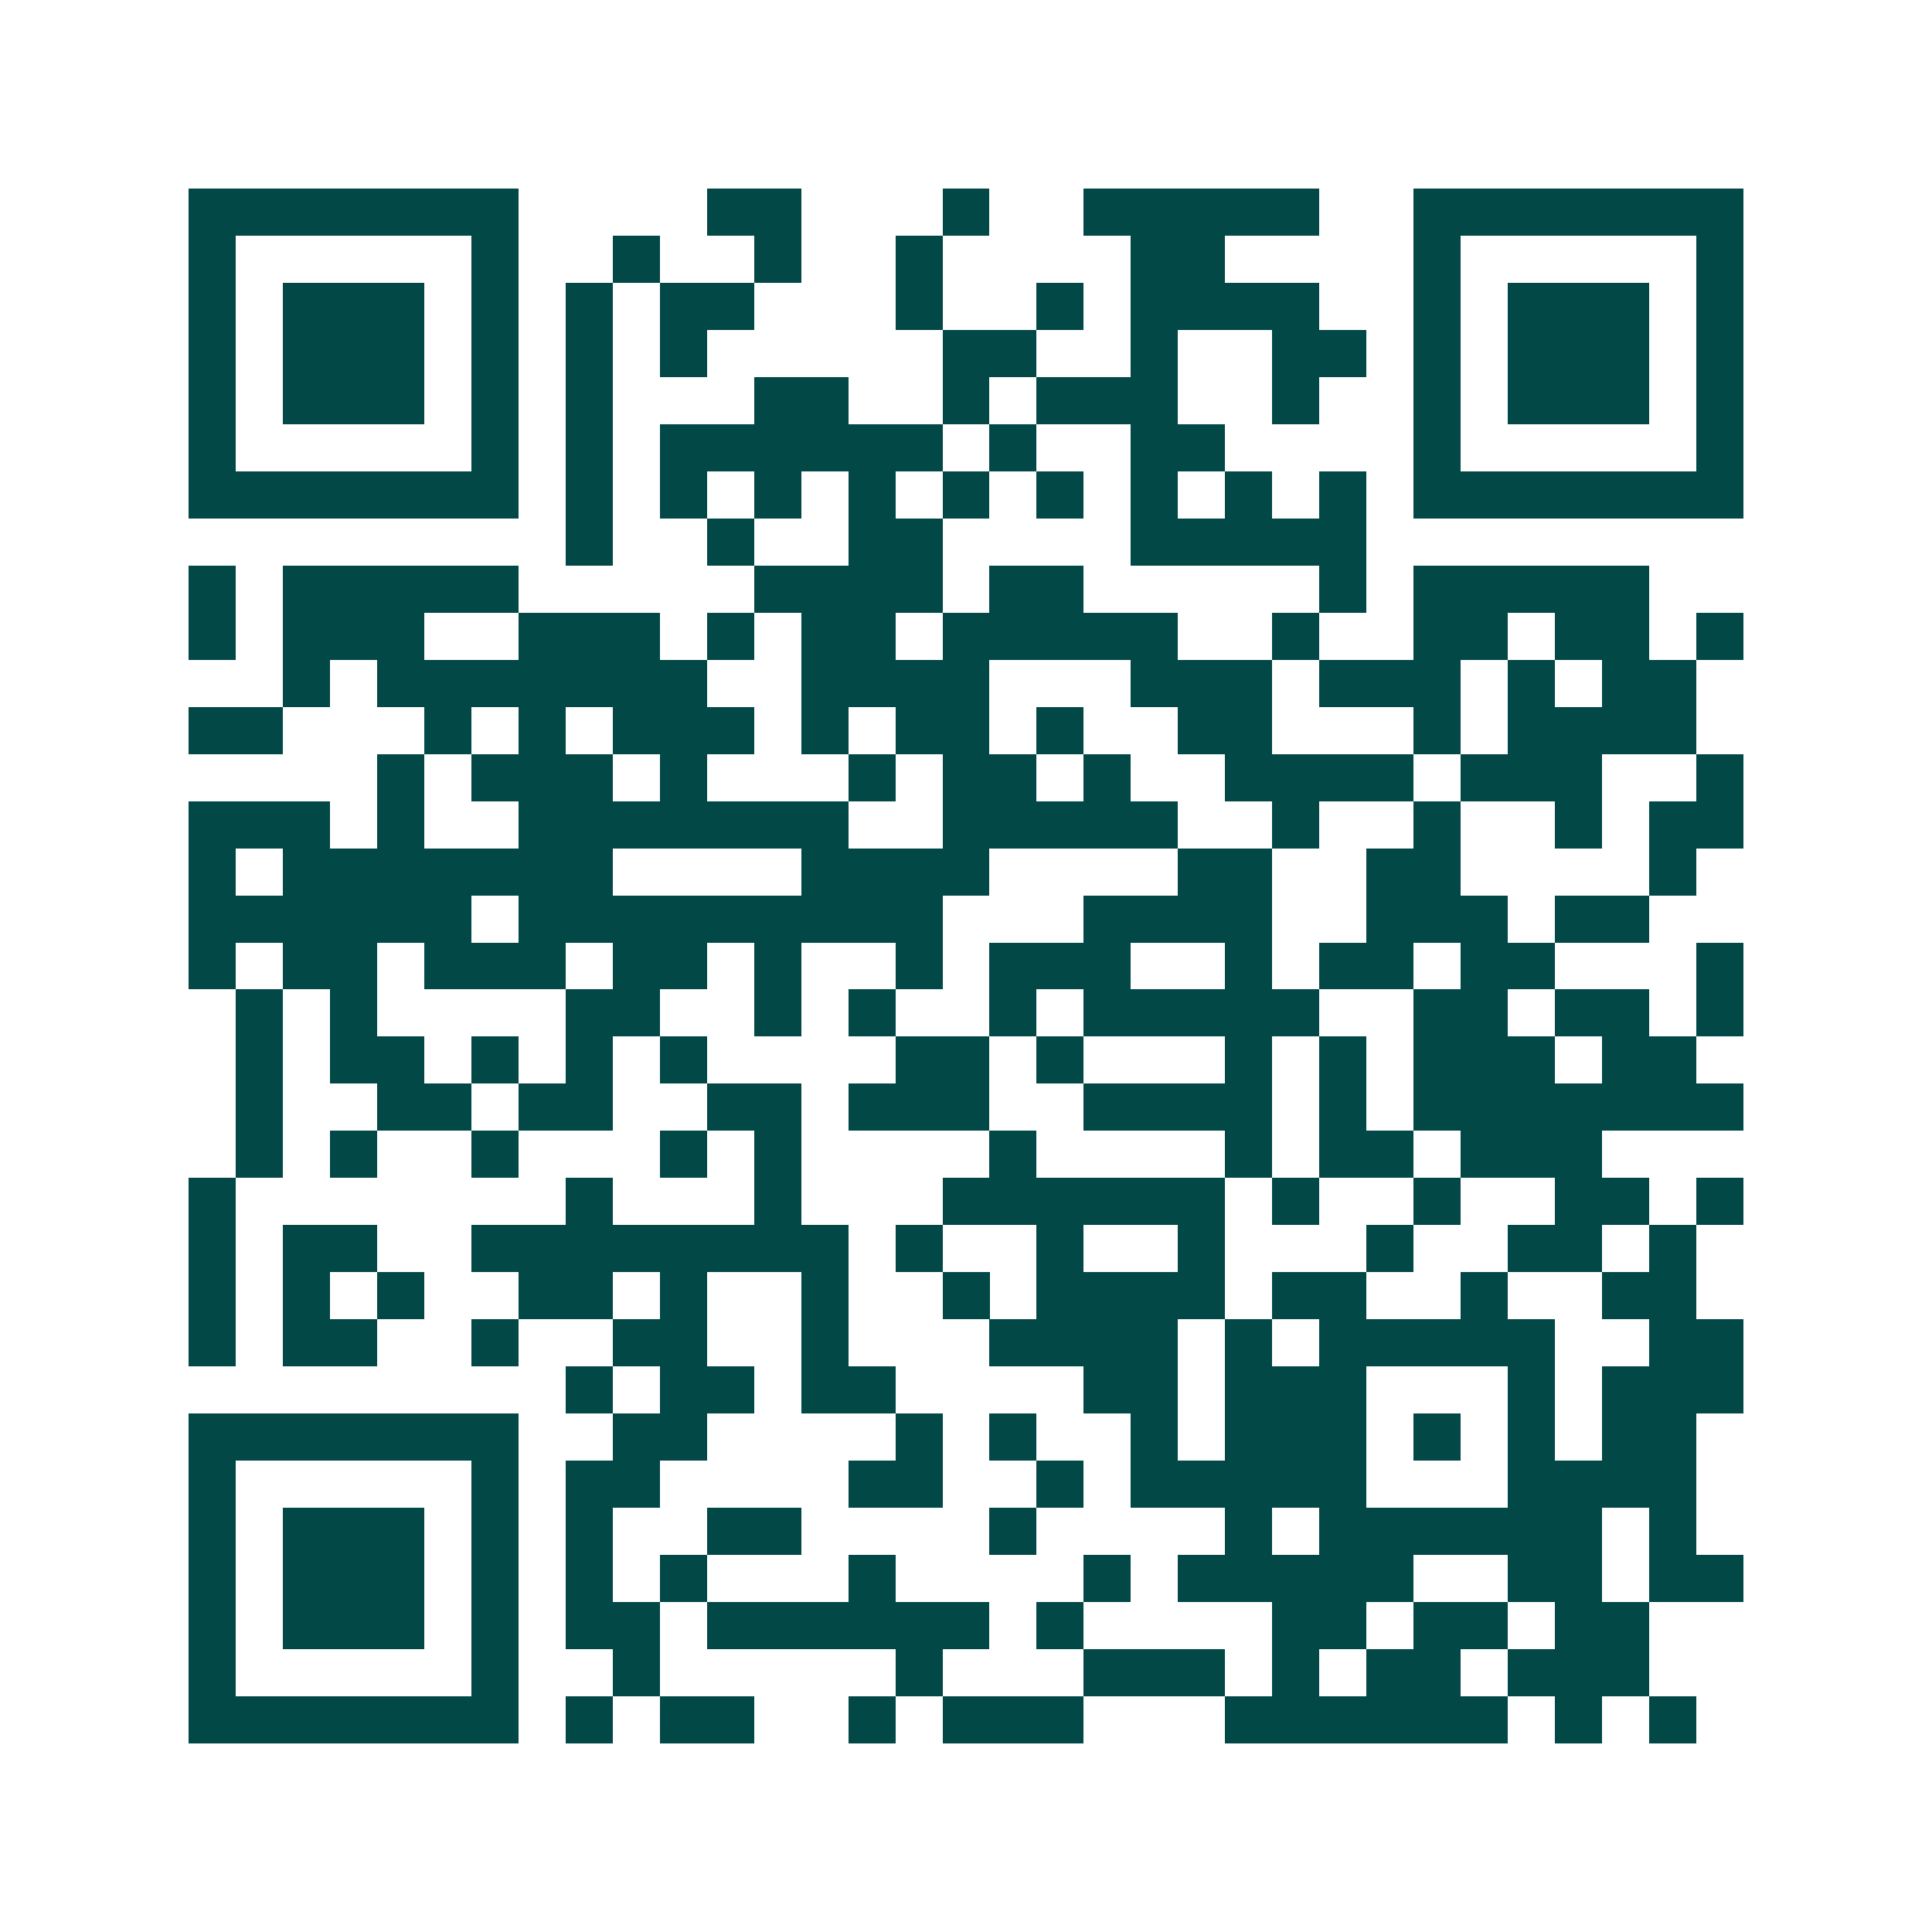 <svg xmlns="http://www.w3.org/2000/svg" width="200" height="200" viewBox="0 0 41 41" shape-rendering="crispEdges"><path fill="#ffffff" d="M0 0h41v41H0z"/><path stroke="#014847" d="M4 4.5h7m4 0h2m3 0h1m2 0h5m2 0h7M4 5.5h1m5 0h1m2 0h1m2 0h1m2 0h1m4 0h2m4 0h1m5 0h1M4 6.5h1m1 0h3m1 0h1m1 0h1m1 0h2m3 0h1m2 0h1m1 0h4m2 0h1m1 0h3m1 0h1M4 7.5h1m1 0h3m1 0h1m1 0h1m1 0h1m5 0h2m2 0h1m2 0h2m1 0h1m1 0h3m1 0h1M4 8.5h1m1 0h3m1 0h1m1 0h1m3 0h2m2 0h1m1 0h3m2 0h1m2 0h1m1 0h3m1 0h1M4 9.5h1m5 0h1m1 0h1m1 0h6m1 0h1m2 0h2m4 0h1m5 0h1M4 10.5h7m1 0h1m1 0h1m1 0h1m1 0h1m1 0h1m1 0h1m1 0h1m1 0h1m1 0h1m1 0h7M12 11.5h1m2 0h1m2 0h2m4 0h5M4 12.5h1m1 0h5m5 0h4m1 0h2m5 0h1m1 0h5M4 13.5h1m1 0h3m2 0h3m1 0h1m1 0h2m1 0h5m2 0h1m2 0h2m1 0h2m1 0h1M6 14.5h1m1 0h7m2 0h4m3 0h3m1 0h3m1 0h1m1 0h2M4 15.5h2m3 0h1m1 0h1m1 0h3m1 0h1m1 0h2m1 0h1m2 0h2m3 0h1m1 0h4M8 16.5h1m1 0h3m1 0h1m3 0h1m1 0h2m1 0h1m2 0h4m1 0h3m2 0h1M4 17.5h3m1 0h1m2 0h7m2 0h5m2 0h1m2 0h1m2 0h1m1 0h2M4 18.5h1m1 0h7m4 0h4m4 0h2m2 0h2m4 0h1M4 19.5h6m1 0h9m3 0h4m2 0h3m1 0h2M4 20.5h1m1 0h2m1 0h3m1 0h2m1 0h1m2 0h1m1 0h3m2 0h1m1 0h2m1 0h2m3 0h1M5 21.5h1m1 0h1m4 0h2m2 0h1m1 0h1m2 0h1m1 0h5m2 0h2m1 0h2m1 0h1M5 22.5h1m1 0h2m1 0h1m1 0h1m1 0h1m4 0h2m1 0h1m3 0h1m1 0h1m1 0h3m1 0h2M5 23.5h1m2 0h2m1 0h2m2 0h2m1 0h3m2 0h4m1 0h1m1 0h7M5 24.5h1m1 0h1m2 0h1m3 0h1m1 0h1m4 0h1m4 0h1m1 0h2m1 0h3M4 25.5h1m7 0h1m3 0h1m3 0h6m1 0h1m2 0h1m2 0h2m1 0h1M4 26.5h1m1 0h2m2 0h8m1 0h1m2 0h1m2 0h1m3 0h1m2 0h2m1 0h1M4 27.5h1m1 0h1m1 0h1m2 0h2m1 0h1m2 0h1m2 0h1m1 0h4m1 0h2m2 0h1m2 0h2M4 28.5h1m1 0h2m2 0h1m2 0h2m2 0h1m3 0h4m1 0h1m1 0h5m2 0h2M12 29.5h1m1 0h2m1 0h2m4 0h2m1 0h3m3 0h1m1 0h3M4 30.5h7m2 0h2m4 0h1m1 0h1m2 0h1m1 0h3m1 0h1m1 0h1m1 0h2M4 31.5h1m5 0h1m1 0h2m4 0h2m2 0h1m1 0h5m3 0h4M4 32.5h1m1 0h3m1 0h1m1 0h1m2 0h2m4 0h1m4 0h1m1 0h6m1 0h1M4 33.5h1m1 0h3m1 0h1m1 0h1m1 0h1m3 0h1m4 0h1m1 0h5m2 0h2m1 0h2M4 34.5h1m1 0h3m1 0h1m1 0h2m1 0h6m1 0h1m4 0h2m1 0h2m1 0h2M4 35.5h1m5 0h1m2 0h1m5 0h1m3 0h3m1 0h1m1 0h2m1 0h3M4 36.5h7m1 0h1m1 0h2m2 0h1m1 0h3m3 0h6m1 0h1m1 0h1"/></svg>
